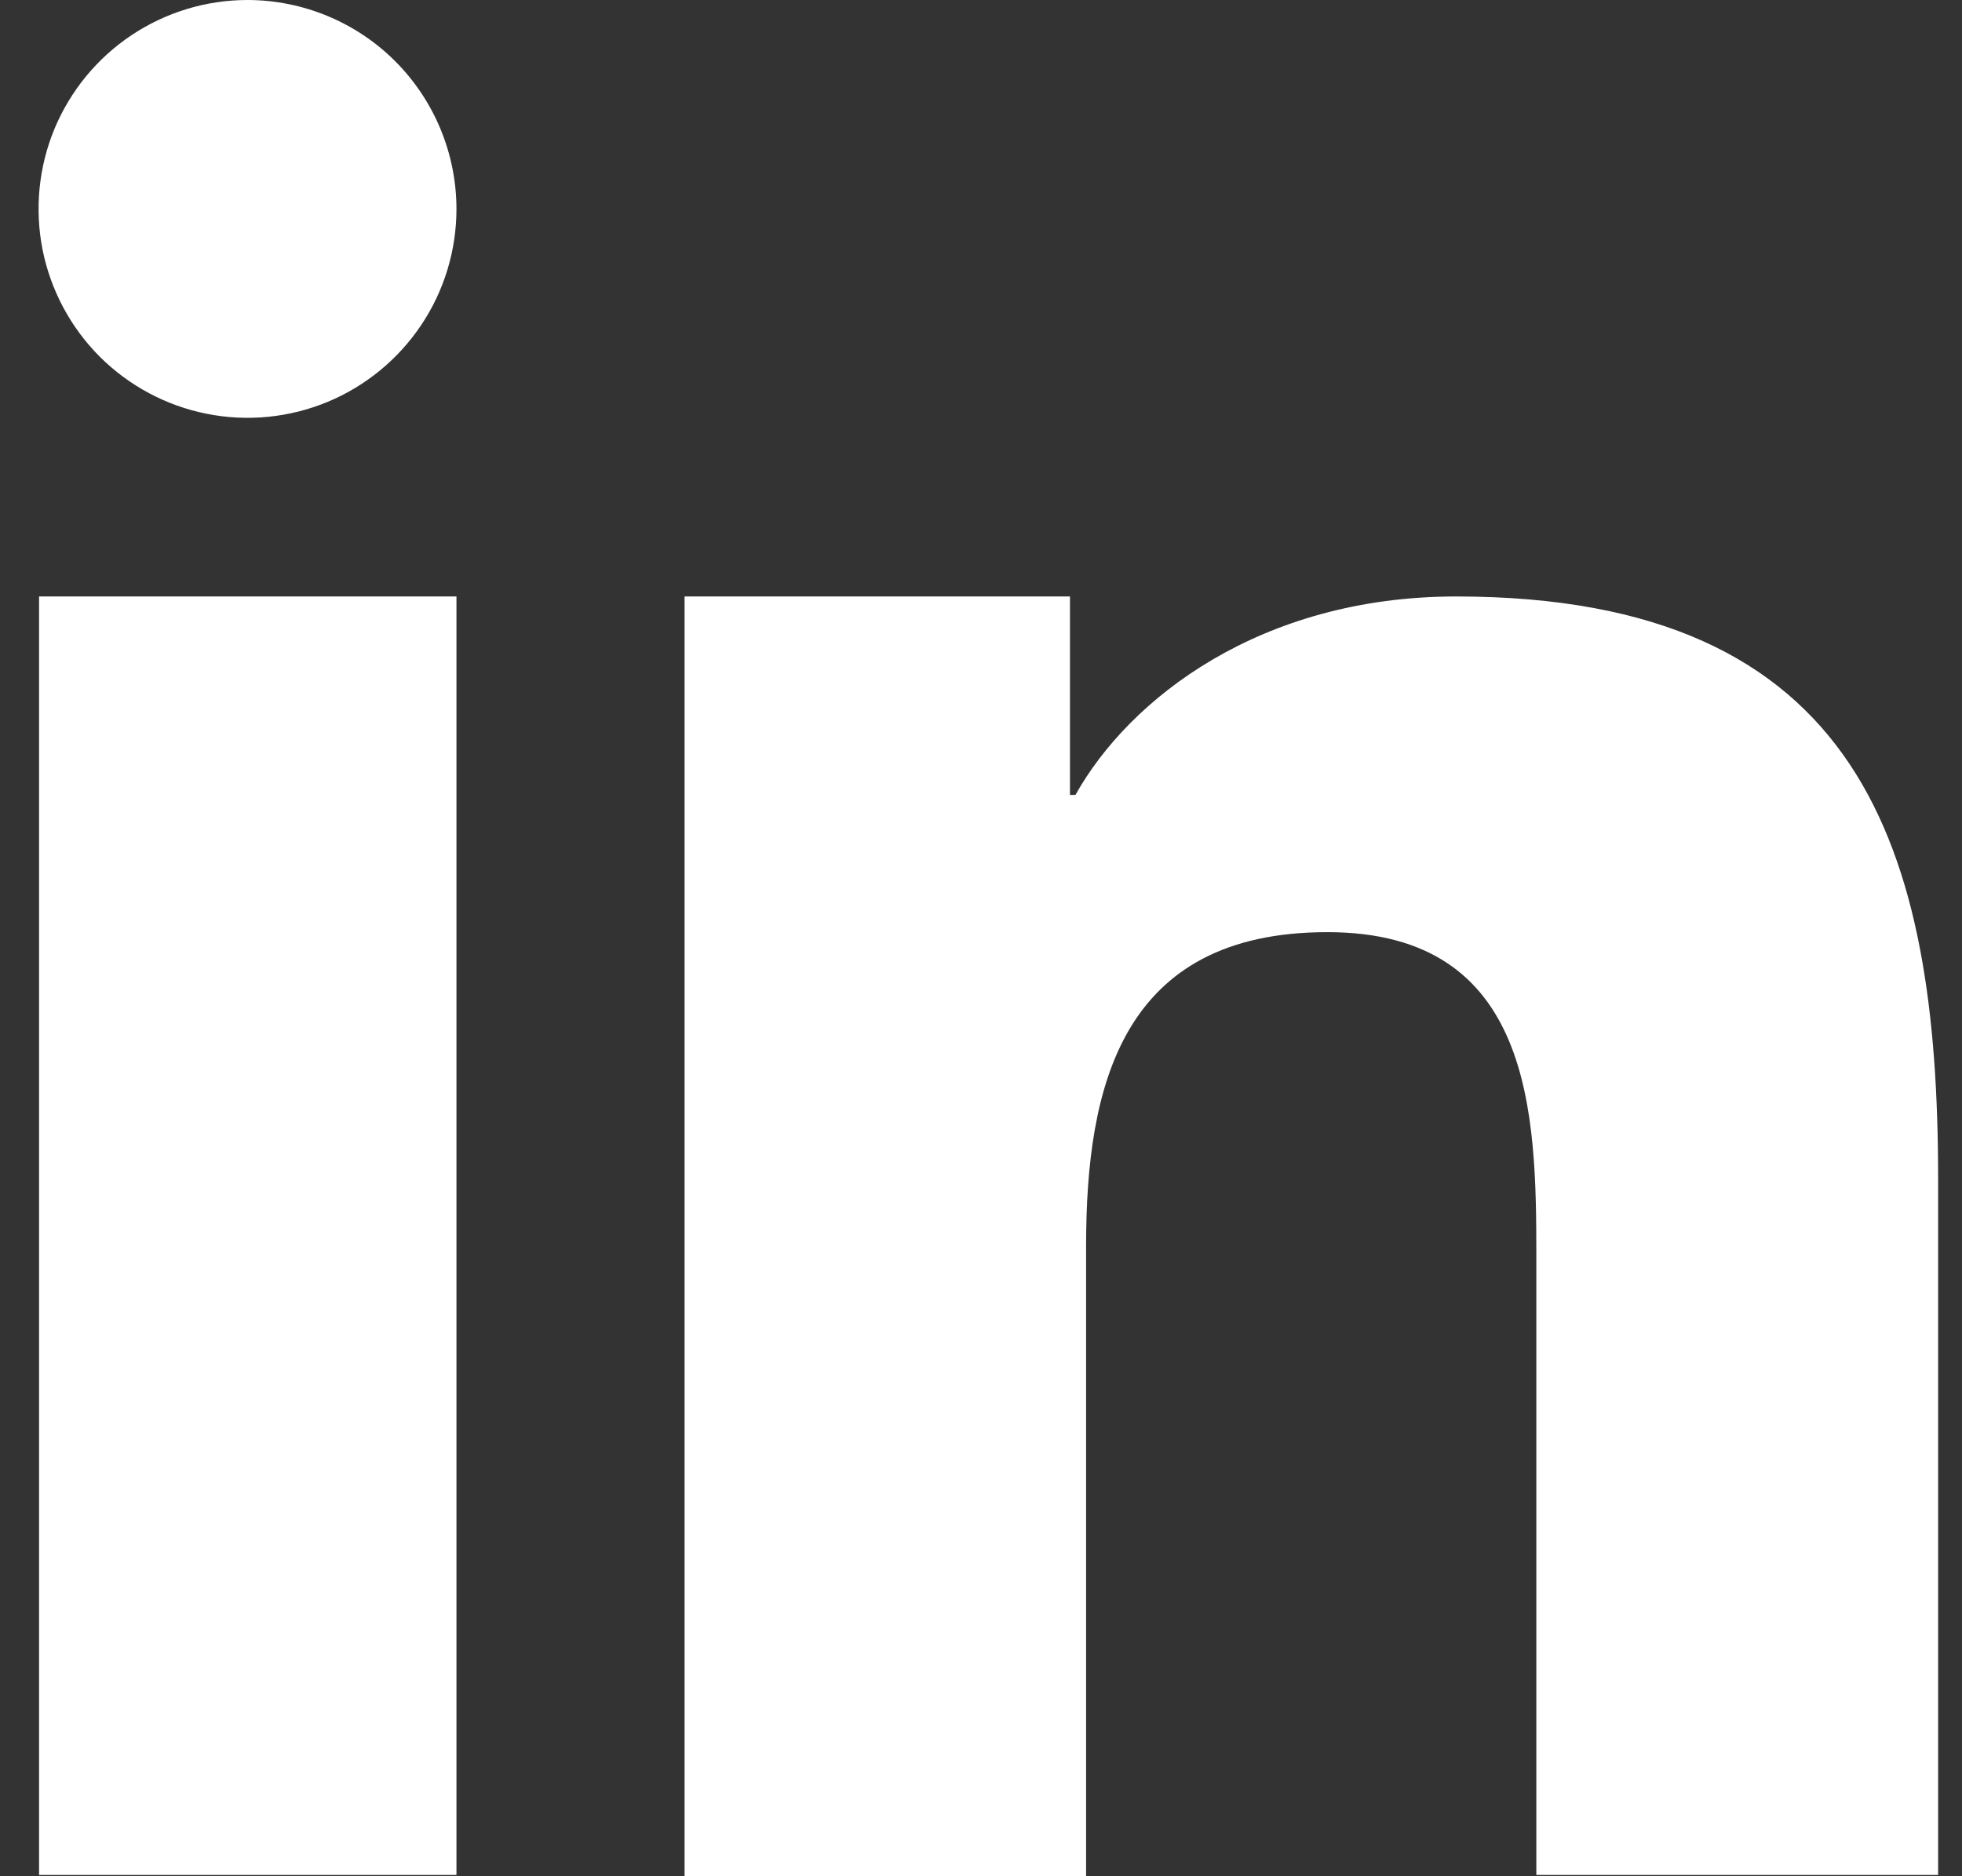 <svg width="23" height="22" viewBox="0 0 23 22" fill="none" xmlns="http://www.w3.org/2000/svg">
<rect x="0" y="0" width="23" height="22" fill="#333333" stroke="none"/>
<path fill-rule="evenodd" clip-rule="evenodd" d="M8.025 6.994H12.543V9.321H12.607C13.238 8.193 14.774 6.994 17.07 6.994C21.838 6.994 22.72 9.961 22.72 13.822V21.985H18.01V14.73C18.01 13.069 17.975 10.93 15.56 10.93C13.145 10.93 12.732 12.737 12.732 14.61V22H8.025V6.994ZM5.351 2.45C5.351 2.934 5.208 3.408 4.938 3.811C4.669 4.213 4.287 4.527 3.839 4.713C3.391 4.898 2.899 4.947 2.424 4.852C1.949 4.758 1.512 4.524 1.169 4.182C0.827 3.839 0.594 3.403 0.499 2.928C0.405 2.452 0.453 1.96 0.638 1.512C0.824 1.065 1.138 0.682 1.541 0.413C1.944 0.144 2.417 0 2.902 0C3.551 0.001 4.174 0.259 4.633 0.718C5.092 1.178 5.35 1.8 5.351 2.45ZM0.458 6.994H5.351V21.985H0.458V6.994Z" fill="white"/>
</svg>
